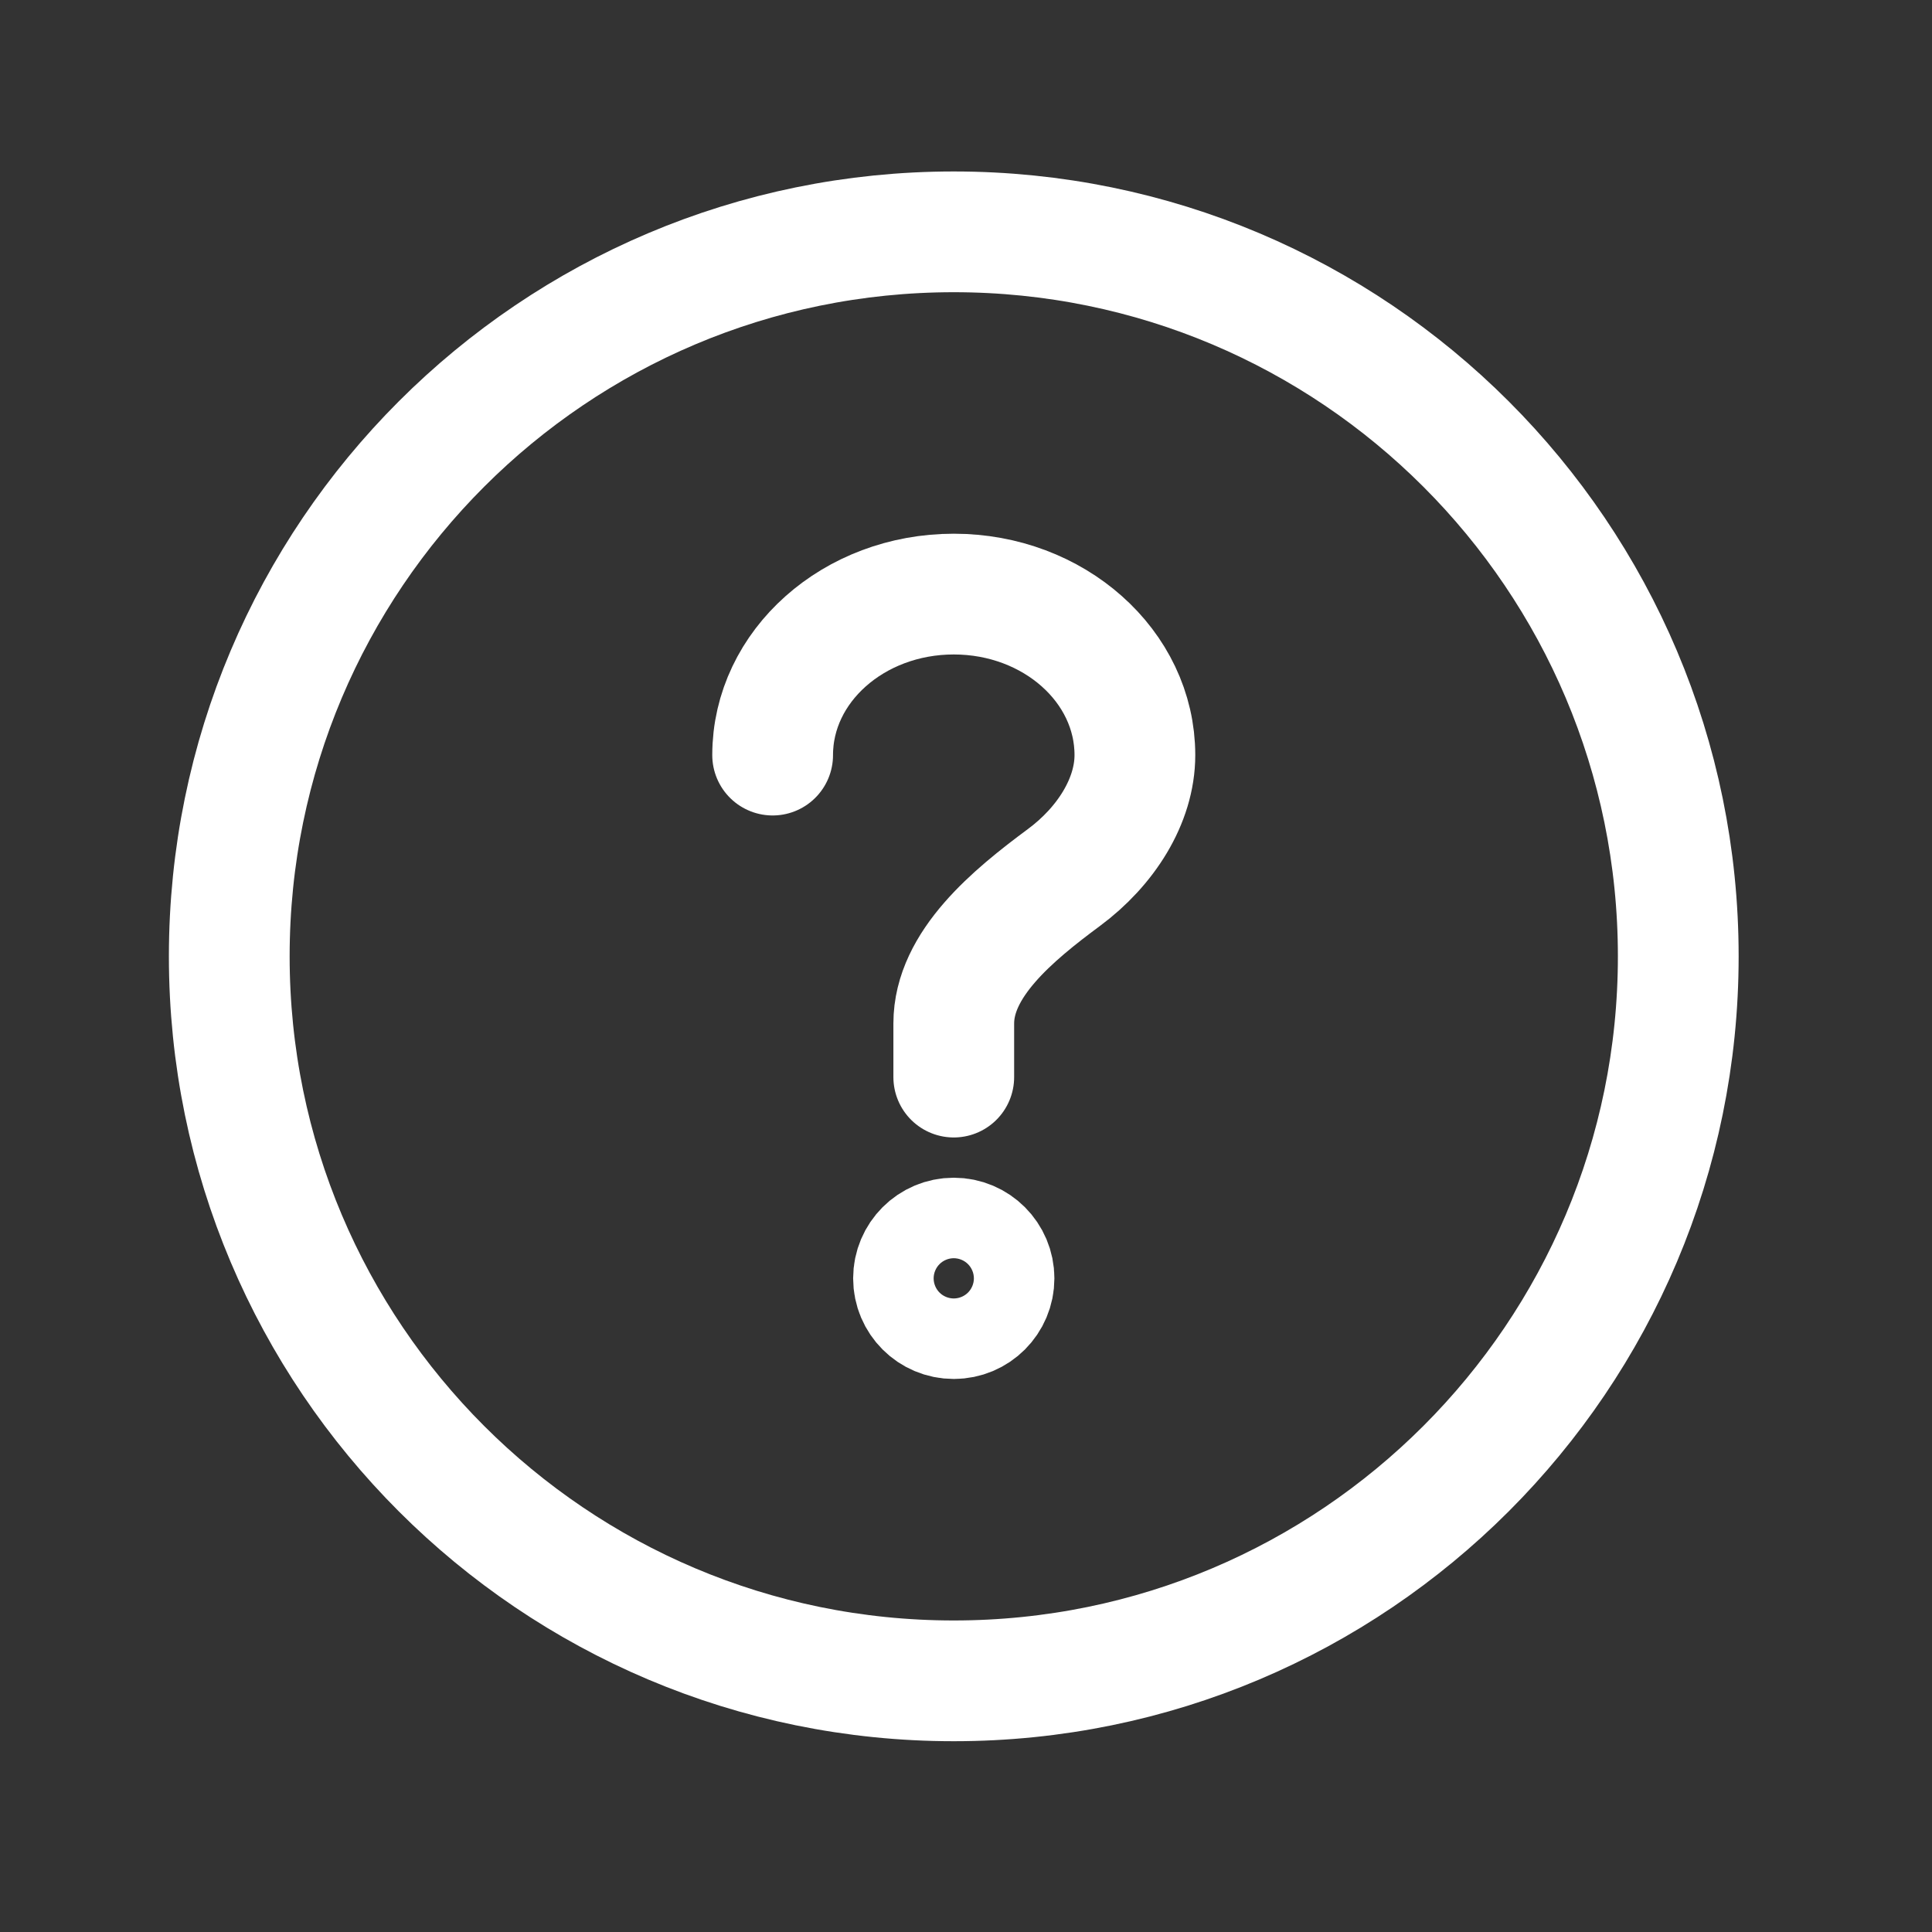 <?xml version="1.0" encoding="UTF-8"?> <svg xmlns="http://www.w3.org/2000/svg" width="24" height="24" viewBox="0 0 24 24" fill="none"><rect x="0" y="0" width="24" height="24" fill="#333333" stroke="none"/> <path d="M11.848 13.38V12.714C11.848 11.977 12.579 11.373 13.216 10.901C13.735 10.517 14.098 9.95 14.098 9.38C14.098 8.276 13.09 7.38 11.848 7.38C10.605 7.38 9.598 8.276 9.598 9.38M20.848 11.88C20.848 16.851 16.818 20.88 11.848 20.88C6.877 20.88 2.848 16.851 2.848 11.88C2.848 6.91 6.877 2.88 11.848 2.88C16.818 2.88 20.848 6.91 20.848 11.88ZM11.848 15.38C12.124 15.38 12.348 15.604 12.348 15.88C12.348 16.157 12.124 16.38 11.848 16.38C11.572 16.38 11.348 16.157 11.348 15.88C11.348 15.604 11.572 15.38 11.848 15.38Z" stroke="white" stroke-width="1.5" stroke-linecap="round" stroke-linejoin="round"></path> </svg> 